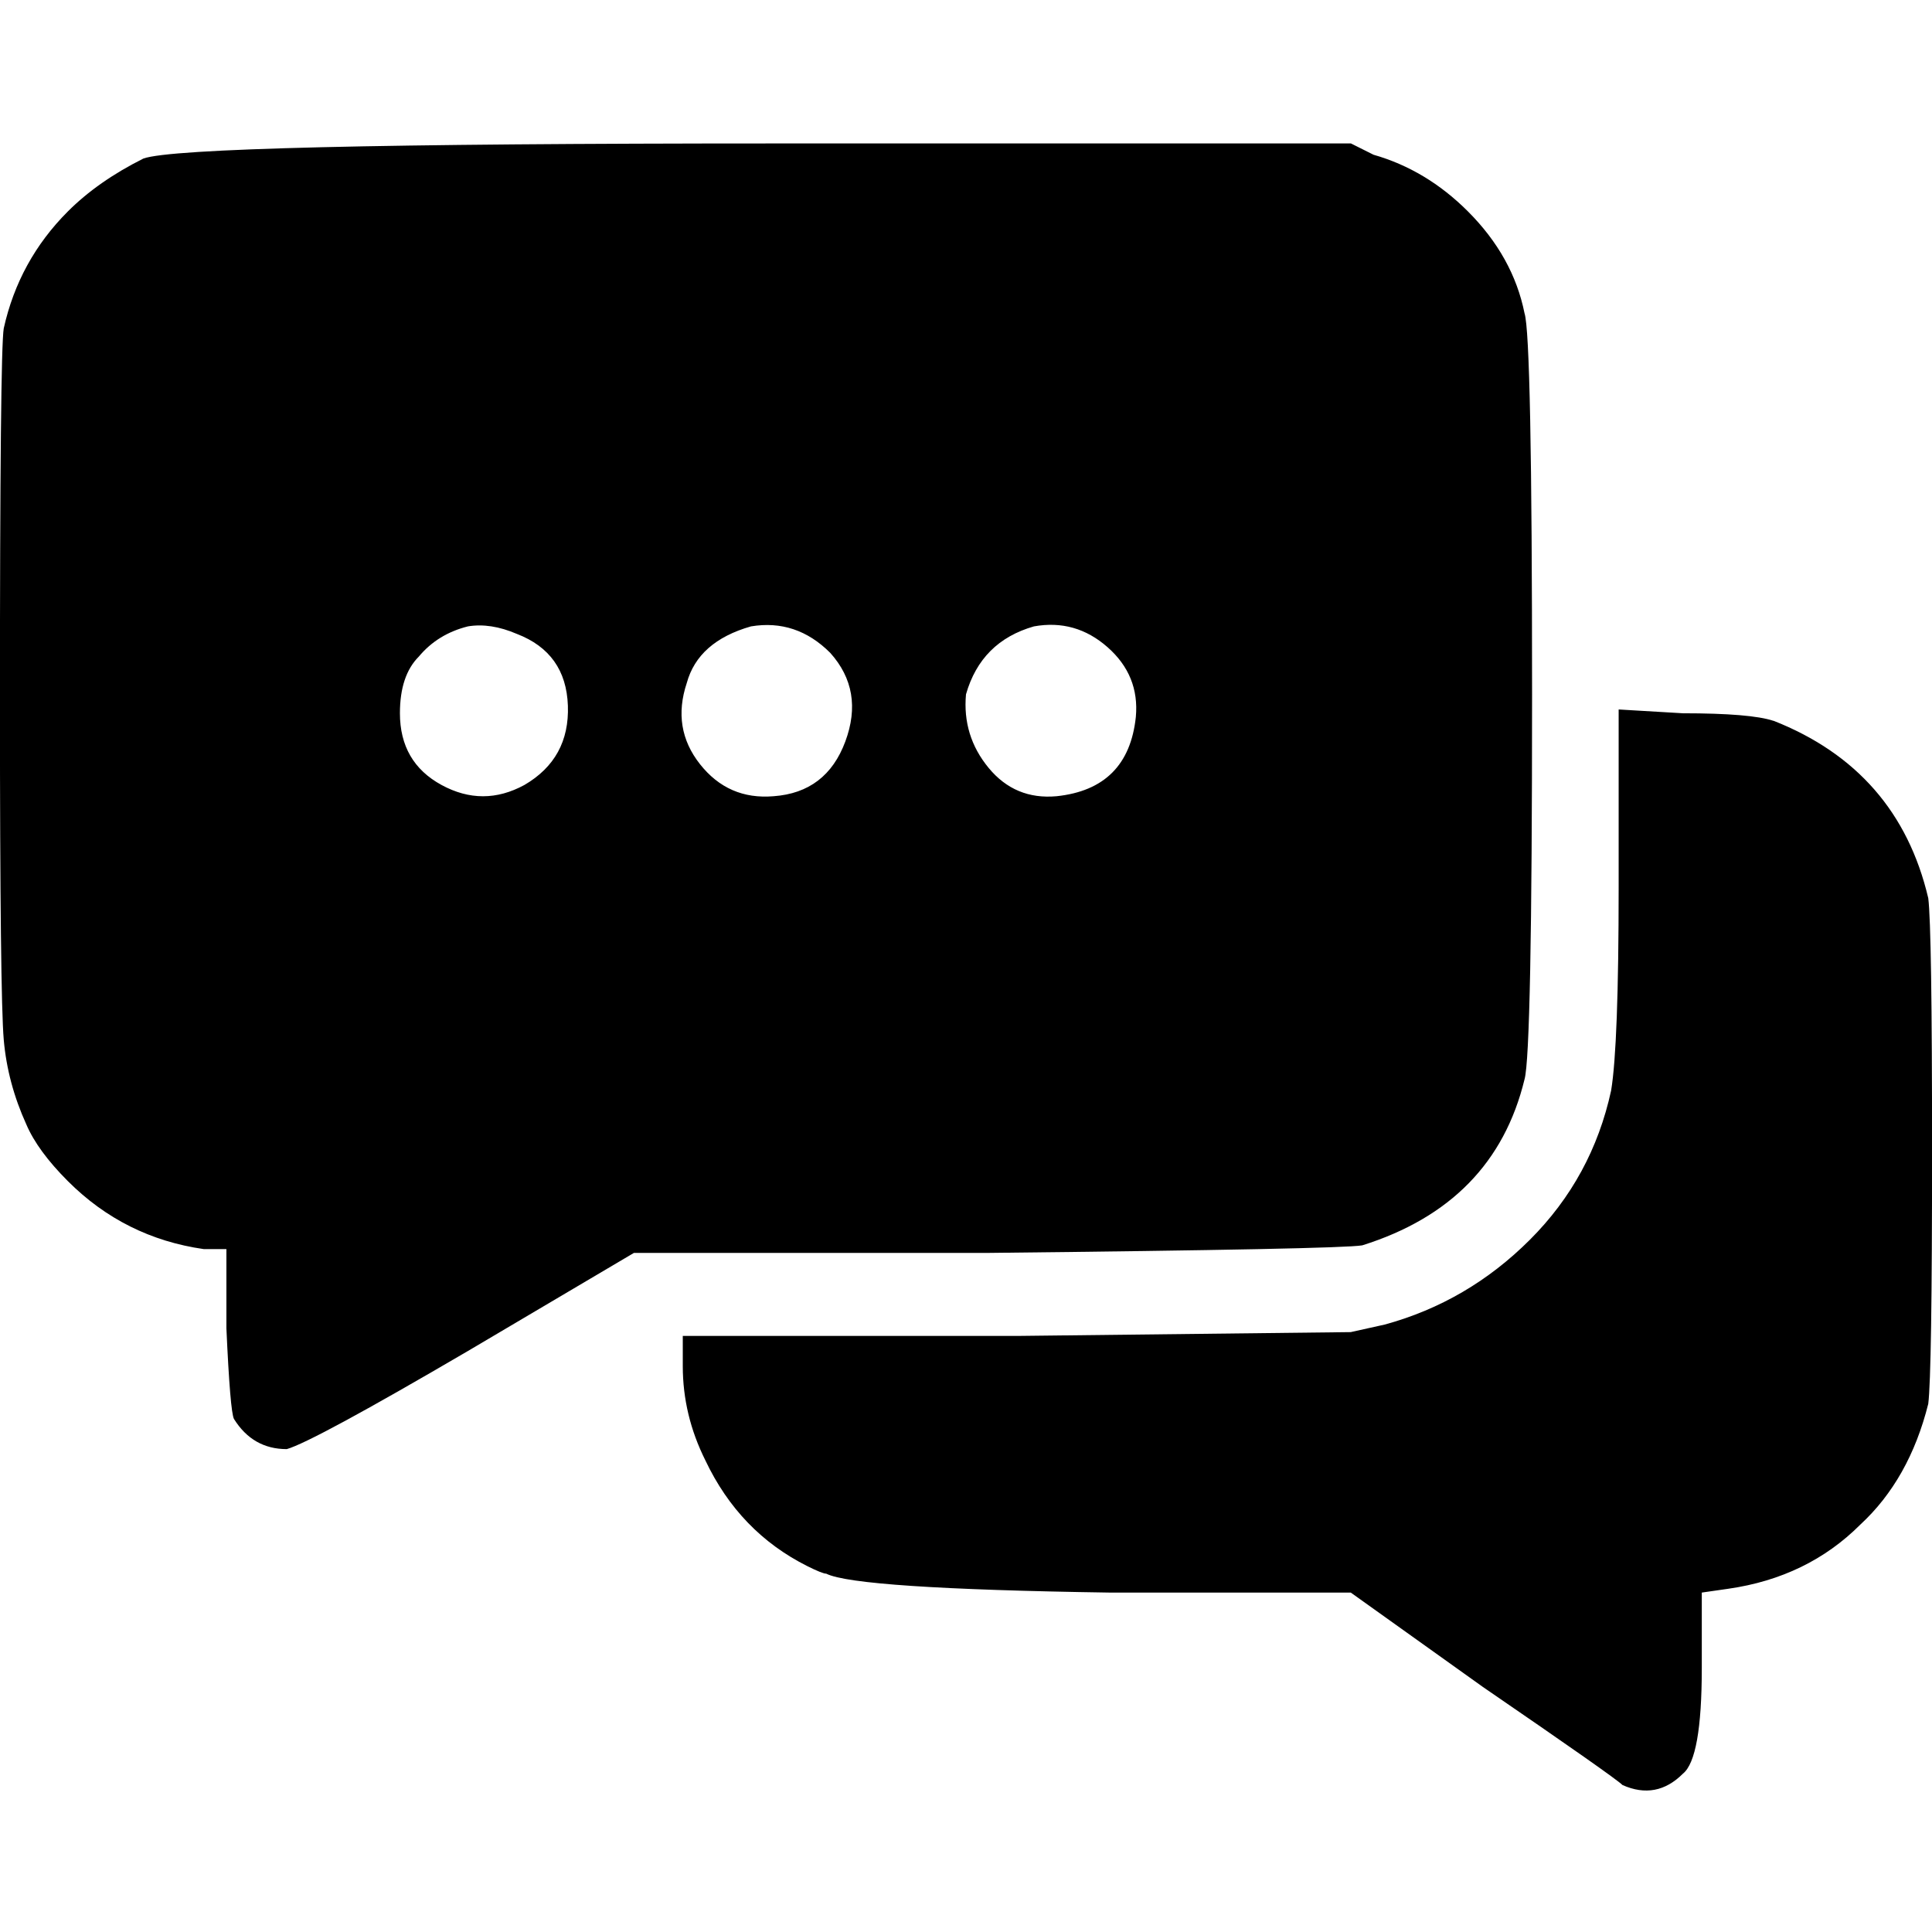 <!-- Generated by IcoMoon.io -->
<svg version="1.1" xmlns="http://www.w3.org/2000/svg" width="32" height="32" viewBox="0 0 32 32">
<path d="M22.75 2.563q0.875 0.25 1.563 0.938 0.75 0.75 0.938 1.688 0.125 0.375 0.125 6.313t-0.125 6.375q-0.5 2.063-2.688 2.75-0.375 0.063-6.188 0.125h-5.875l-2.75 1.625q-2.563 1.5-3 1.625-0.563 0-0.875-0.5-0.063-0.125-0.125-1.5v-1.313h-0.375q-1.313-0.188-2.25-1.125-0.5-0.5-0.688-0.938-0.313-0.688-0.375-1.406t-0.063-5.531q0-5.875 0.063-6.25 0.25-1.125 1.063-1.938 0.5-0.5 1.25-0.875 0.688-0.25 10.438-0.25h9.563zM29.375 11.938q2.063 0.813 2.563 2.938 0.063 0.5 0.063 4.188t-0.063 4.188q-0.313 1.25-1.125 2-0.875 0.875-2.188 1.063l-0.438 0.063v1.25q0 1.5-0.313 1.75-0.438 0.438-1 0.188-0.125-0.125-2.313-1.625l-2.188-1.563h-4q-4.188-0.063-4.688-0.313-0.063 0-0.313-0.125-1.125-0.563-1.688-1.75-0.375-0.75-0.375-1.563v-0.5h5.563l5.5-0.063 0.563-0.125q1.375-0.375 2.406-1.406t1.344-2.469q0.125-0.75 0.125-3.375v-2.938l1.063 0.063q1.125 0 1.5 0.125zM7.75 10.375q-0.5 0.125-0.813 0.5-0.313 0.313-0.313 0.938 0 0.813 0.688 1.188t1.375 0q0.75-0.438 0.719-1.313t-0.844-1.188q-0.438-0.188-0.813-0.125zM12.438 10.375q-0.875 0.25-1.063 0.938-0.25 0.75 0.219 1.344t1.219 0.531q0.875-0.063 1.188-0.906t-0.25-1.469q-0.563-0.563-1.313-0.438zM17.125 10.375q-0.875 0.25-1.125 1.125-0.063 0.688 0.375 1.219t1.125 0.469q1.188-0.125 1.313-1.313 0.063-0.688-0.469-1.156t-1.219-0.344z"></path>
</svg>
